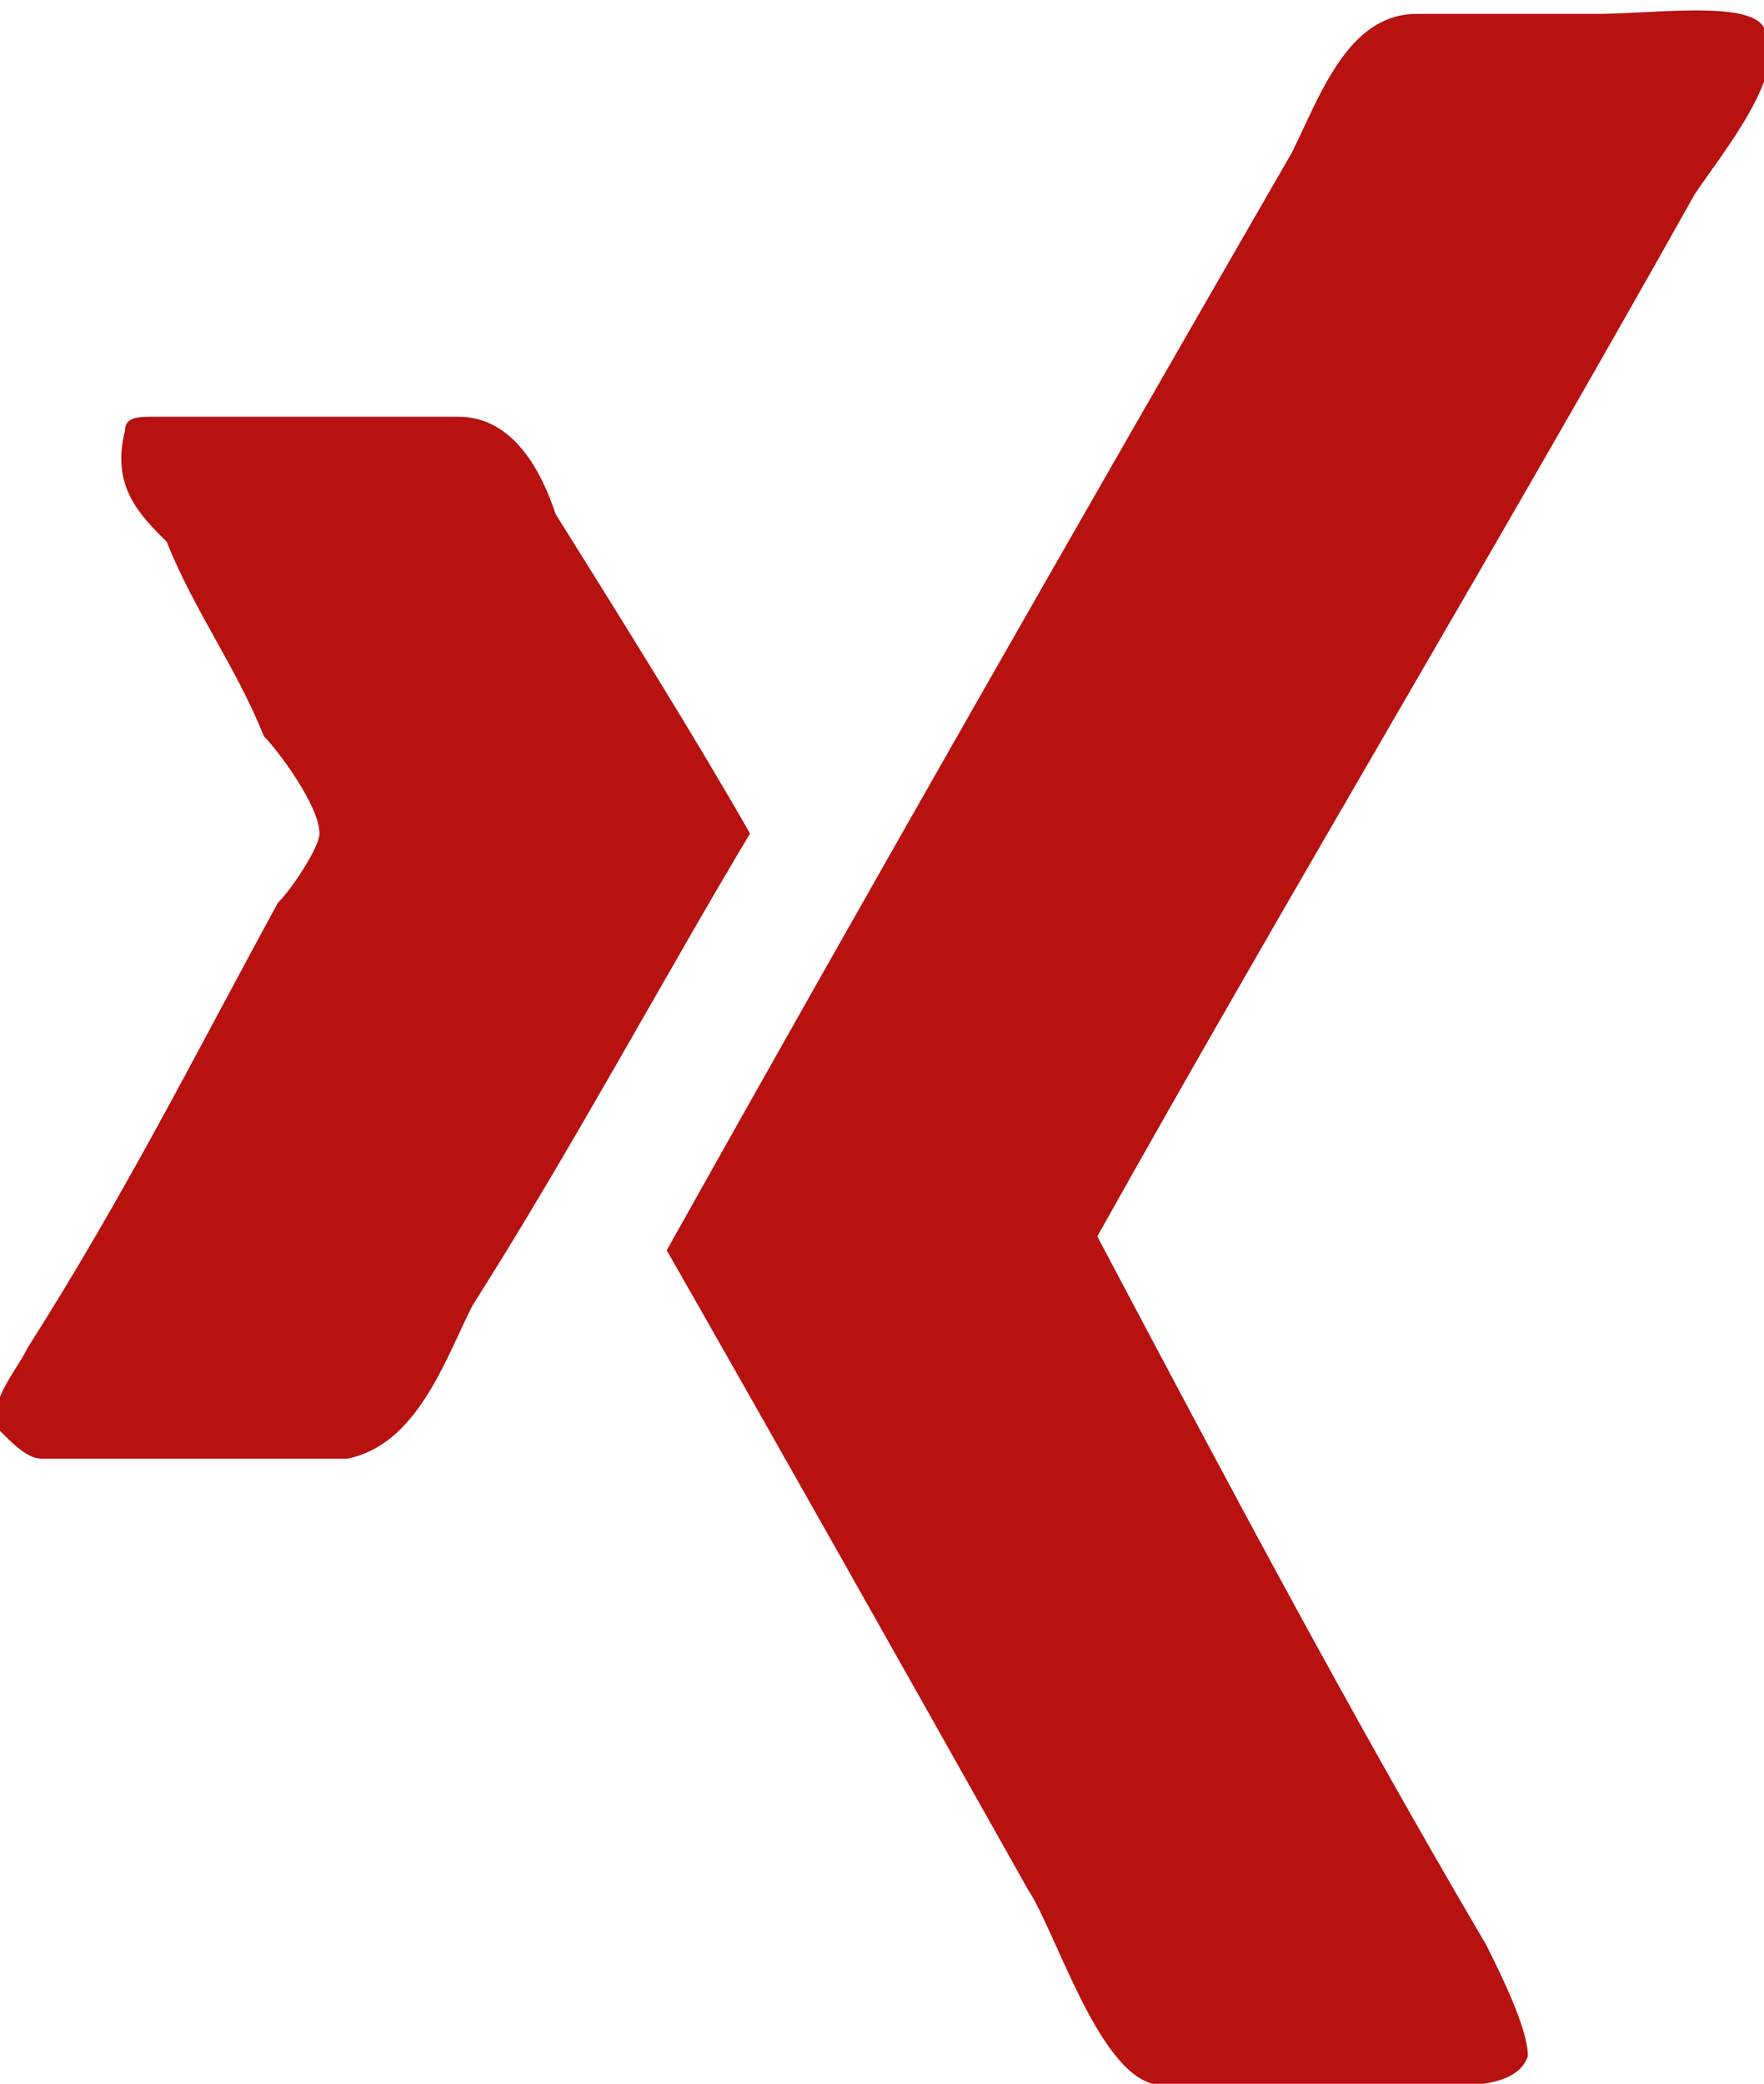 <?xml version="1.0" encoding="utf-8"?>
<!-- Generator: Adobe Illustrator 19.2.0, SVG Export Plug-In . SVG Version: 6.00 Build 0)  -->
<svg version="1.2" baseProfile="tiny" id="Ebene_1" xmlns="http://www.w3.org/2000/svg" xmlns:xlink="http://www.w3.org/1999/xlink"
	 x="0px" y="0px" width="12.7px" height="15px" viewBox="0 0 12.7 15" xml:space="preserve">
<path fill-rule="evenodd" fill="#B71110" d="M7.9,8.9c0.9,1.7,1.8,3.4,2.8,5.1c0.1,0.2,0.3,0.6,0.3,0.8c-0.1,0.3-0.7,0.2-1.2,0.2
	c-0.6,0-1.1,0.1-1.5,0c-0.4-0.1-0.7-1.1-0.9-1.4C6.5,12,5.6,10.4,4.8,9c1.4-2.5,3-5.3,4.5-7.9c0.2-0.4,0.4-1,0.9-1
	c0.2,0,0.7,0,1.3,0c0.4,0,1.1-0.1,1.2,0.1c0.2,0.3-0.3,0.9-0.5,1.2C10.8,3.9,9.3,6.4,7.9,8.9z"/>
<path fill-rule="evenodd" fill="#B71110" d="M0.3,10.5c-0.1,0-0.2-0.1-0.3-0.2c-0.1-0.2,0.1-0.4,0.2-0.6C0.9,8.6,1.4,7.6,2,6.5
	C2.1,6.4,2.3,6.1,2.3,6c0-0.2-0.3-0.6-0.4-0.7C1.7,4.8,1.4,4.4,1.2,3.9C1,3.7,0.8,3.5,0.9,3.1C0.9,3,1,3,1.1,3c0.7,0,1.5,0,2.2,0
	c0.4,0,0.6,0.4,0.7,0.7C4.5,4.5,5,5.3,5.4,6C4.8,7,4.1,8.3,3.4,9.4c-0.2,0.4-0.4,1-0.9,1.1C1.8,10.5,1,10.5,0.3,10.5z"/>
</svg>
